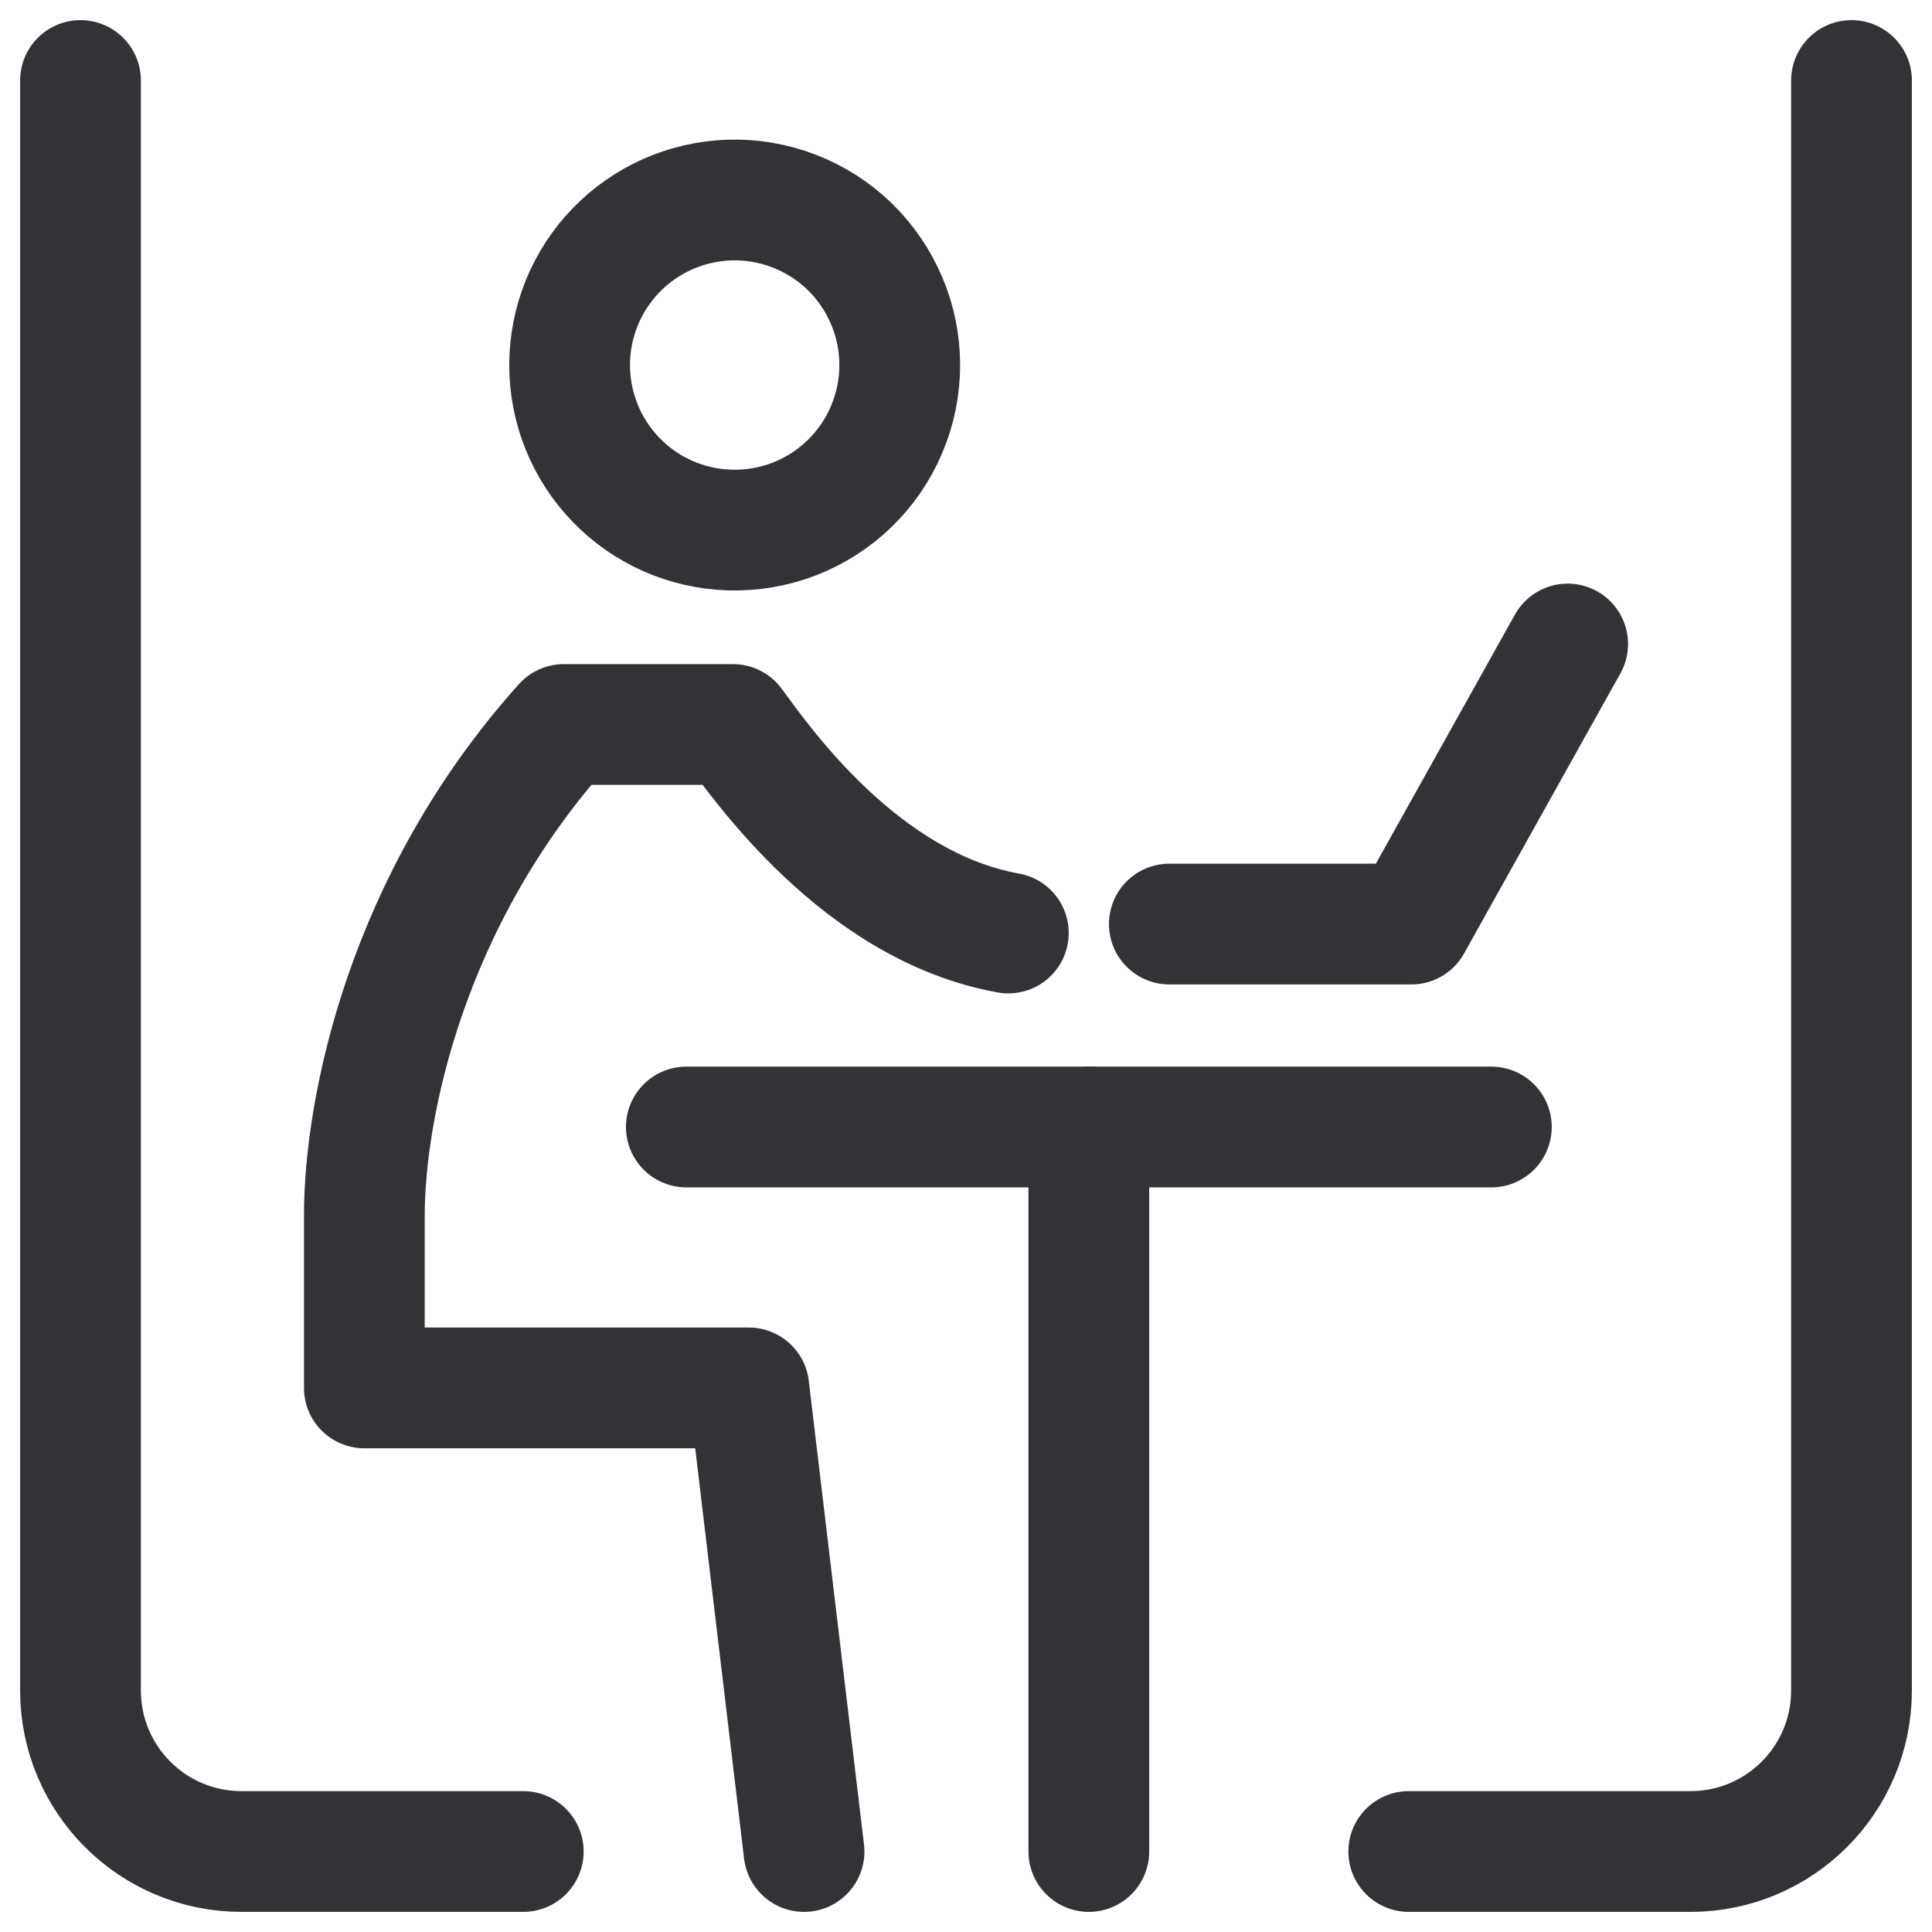 <svg width="24" height="24" viewBox="0 0 24 24" fill="none" xmlns="http://www.w3.org/2000/svg">
<g clip-path="url(#clip0_4575_8868)">
<path d="M9.988 23L9.302 17.241L4.526 17.241V15.103C4.526 13.779 5.037 11.191 7.004 9H9.106C9.451 9.465 10.687 11.26 12.526 11.59" stroke="#323237" stroke-width="1.5" stroke-linecap="round" stroke-linejoin="round"/>
<path d="M8.526 14L18.526 14" stroke="#323237" stroke-width="1.5" stroke-linecap="round"/>
<path d="M13.526 14L13.526 23" stroke="#323237" stroke-width="1.5" stroke-linecap="round"/>
<path d="M19.474 8L17.532 11.479H14.526" stroke="#323237" stroke-width="1.5" stroke-linecap="round" stroke-linejoin="round"/>
<path d="M1 1V21C1 22.105 1.895 23 3 23H6.5M23 1V12V21C23 22.105 22.105 23 21 23H17.5" stroke="#323237" stroke-width="1.5" stroke-linecap="round"/>
<path d="M9.06 6.584C9.334 6.593 9.608 6.547 9.865 6.448C10.121 6.349 10.355 6.2 10.553 6.008C10.75 5.817 10.907 5.588 11.014 5.335C11.122 5.082 11.177 4.81 11.177 4.535C11.177 4.26 11.122 3.988 11.014 3.735C10.907 3.482 10.75 3.253 10.553 3.061C10.355 2.87 10.121 2.721 9.865 2.622C9.608 2.523 9.334 2.476 9.06 2.485C8.527 2.503 8.023 2.726 7.653 3.109C7.283 3.491 7.076 4.003 7.076 4.535C7.076 5.067 7.283 5.579 7.653 5.961C8.023 6.344 8.527 6.567 9.06 6.584Z" stroke="#323237" stroke-width="1.5" stroke-linecap="round" stroke-linejoin="round"/>
</g>
<defs>
<clipPath id="clip0_4575_8868">
<rect width="24" height="24" fill="white"/>
</clipPath>
</defs>
</svg>
